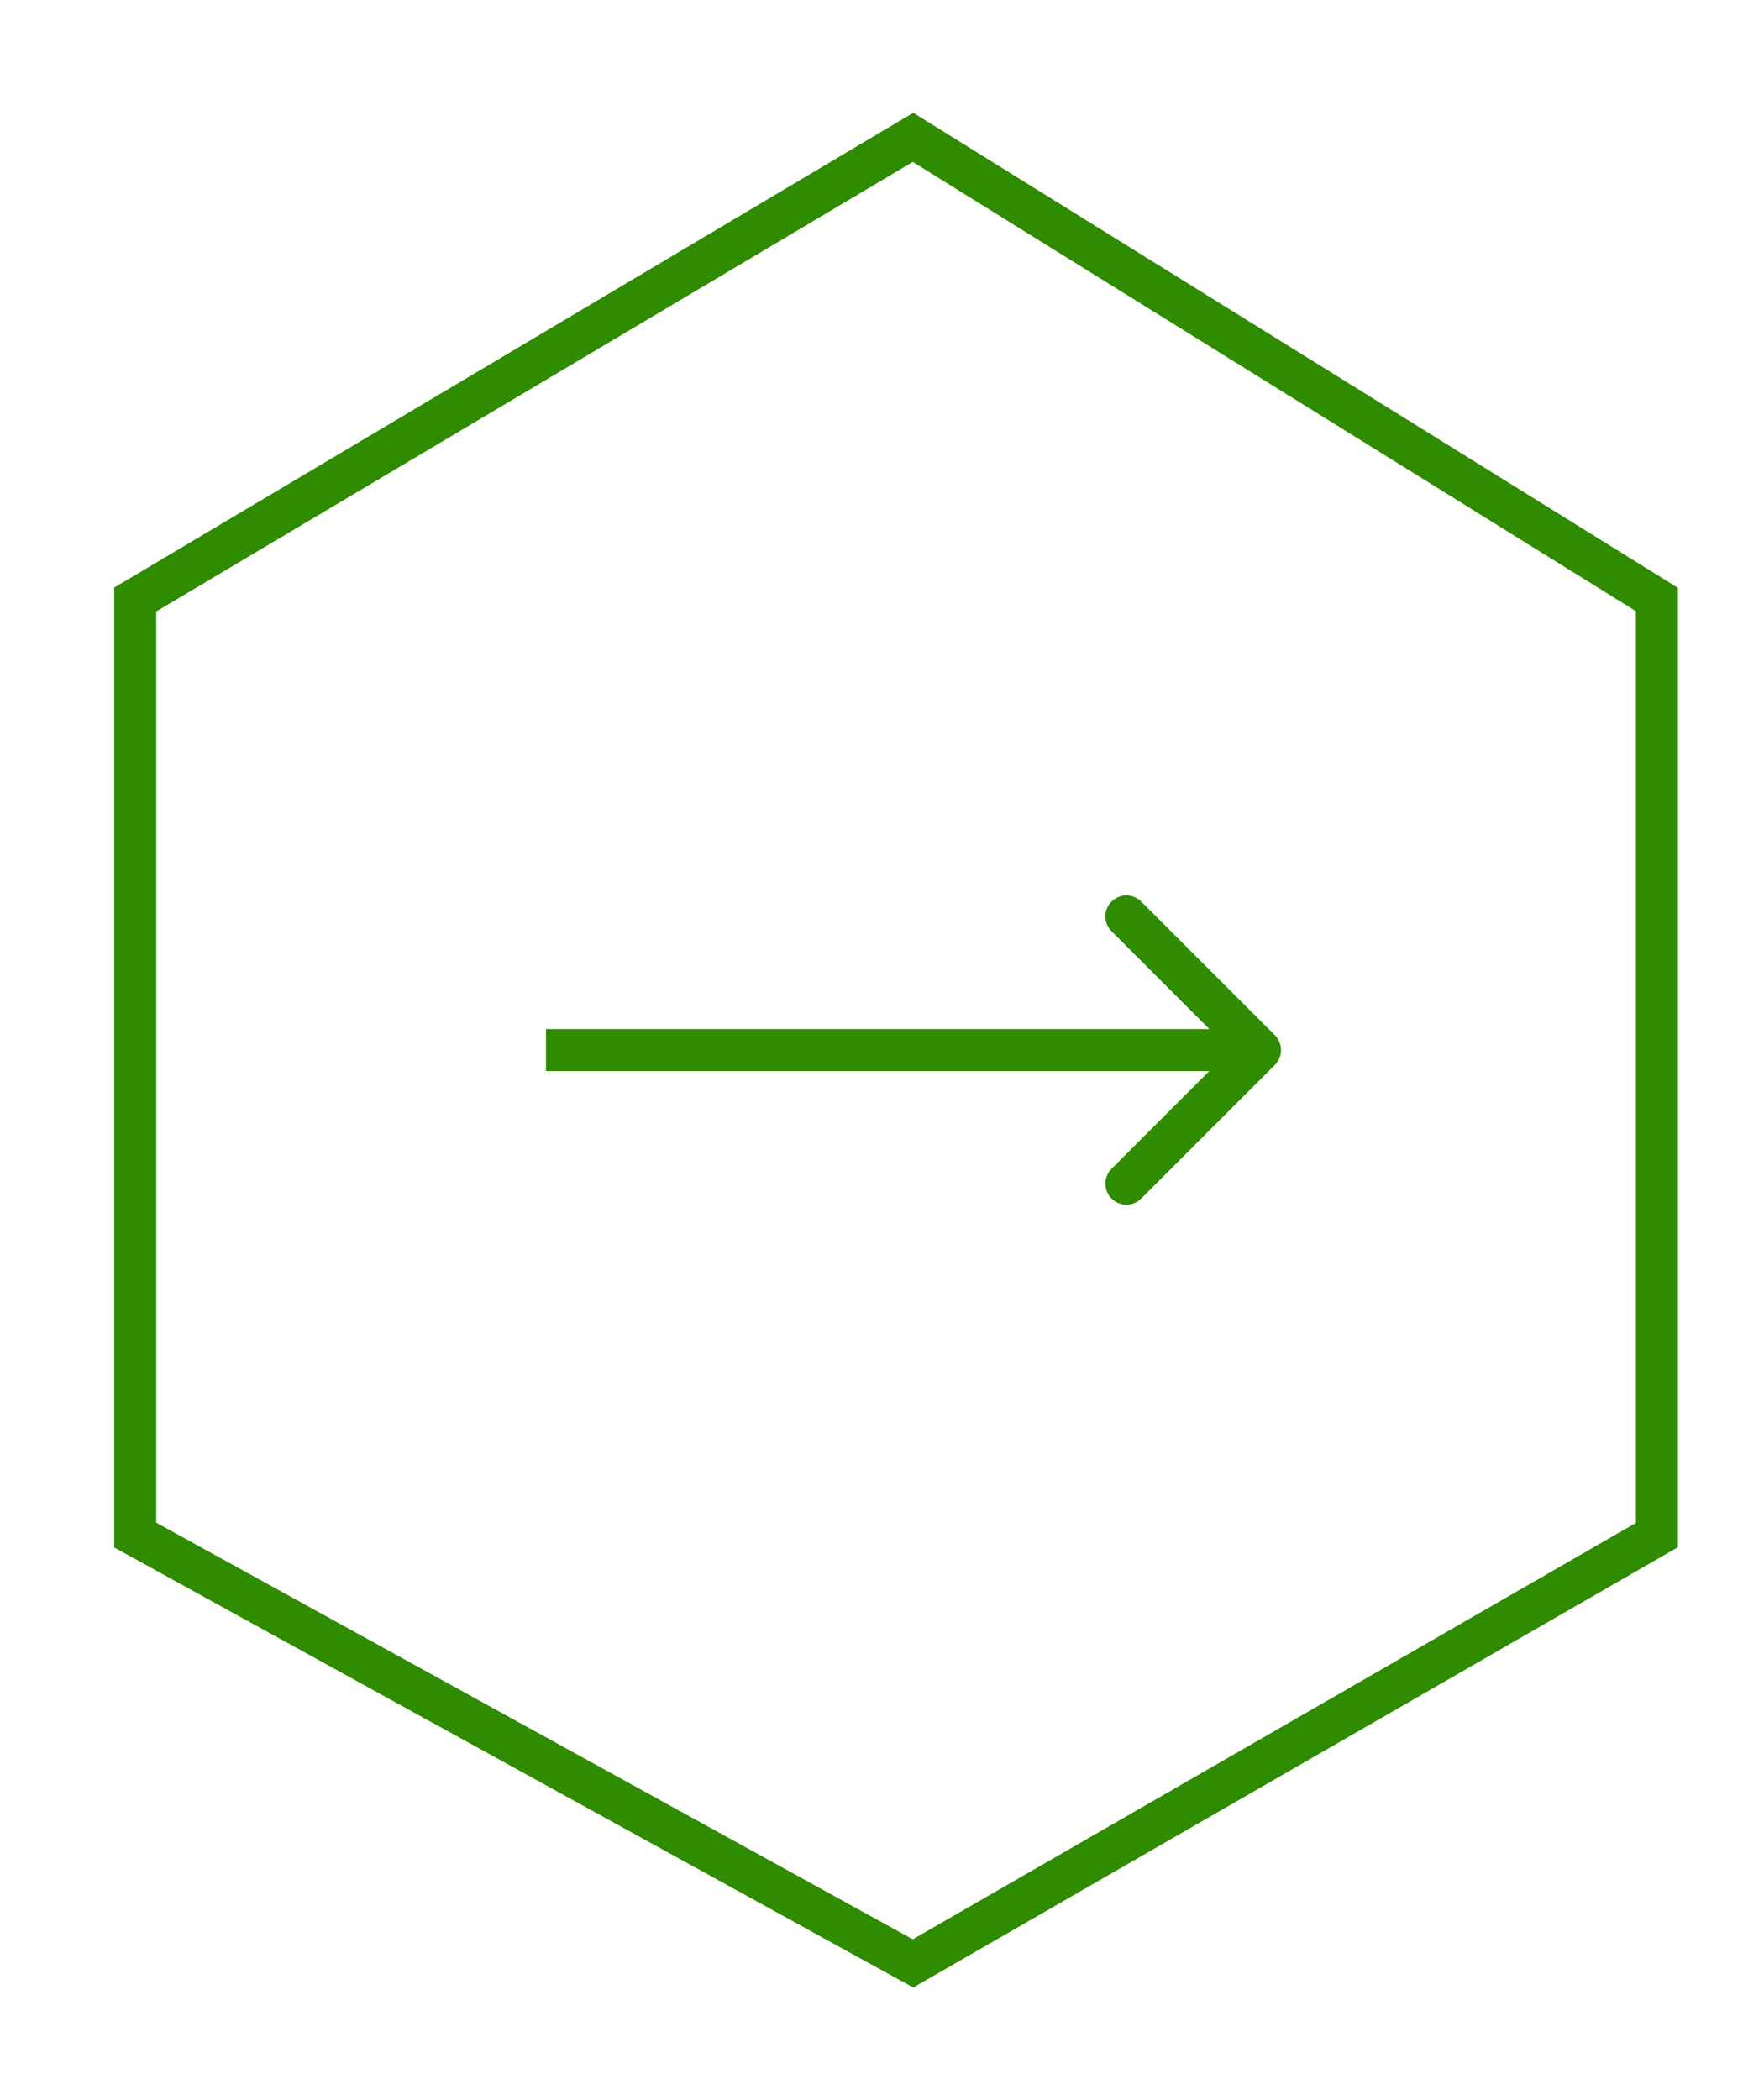 <?xml version="1.0" encoding="UTF-8"?> <svg xmlns="http://www.w3.org/2000/svg" width="42" height="50" viewBox="0 0 42 50" fill="none"> <path d="M3.22 14.273L21.738 3.27L39.45 14.273V36.547L21.738 46.745L3.22 36.547V14.273Z" stroke="#2F8B00"></path> <path d="M30.354 24.646C30.549 24.842 30.549 25.158 30.354 25.354L27.172 28.535C26.976 28.731 26.66 28.731 26.465 28.535C26.269 28.34 26.269 28.024 26.465 27.828L29.293 25L26.465 22.172C26.269 21.976 26.269 21.66 26.465 21.465C26.66 21.269 26.976 21.269 27.172 21.465L30.354 24.646ZM13 24.5H30V25.5H13V24.5Z" fill="#2F8B00"></path> </svg> 
